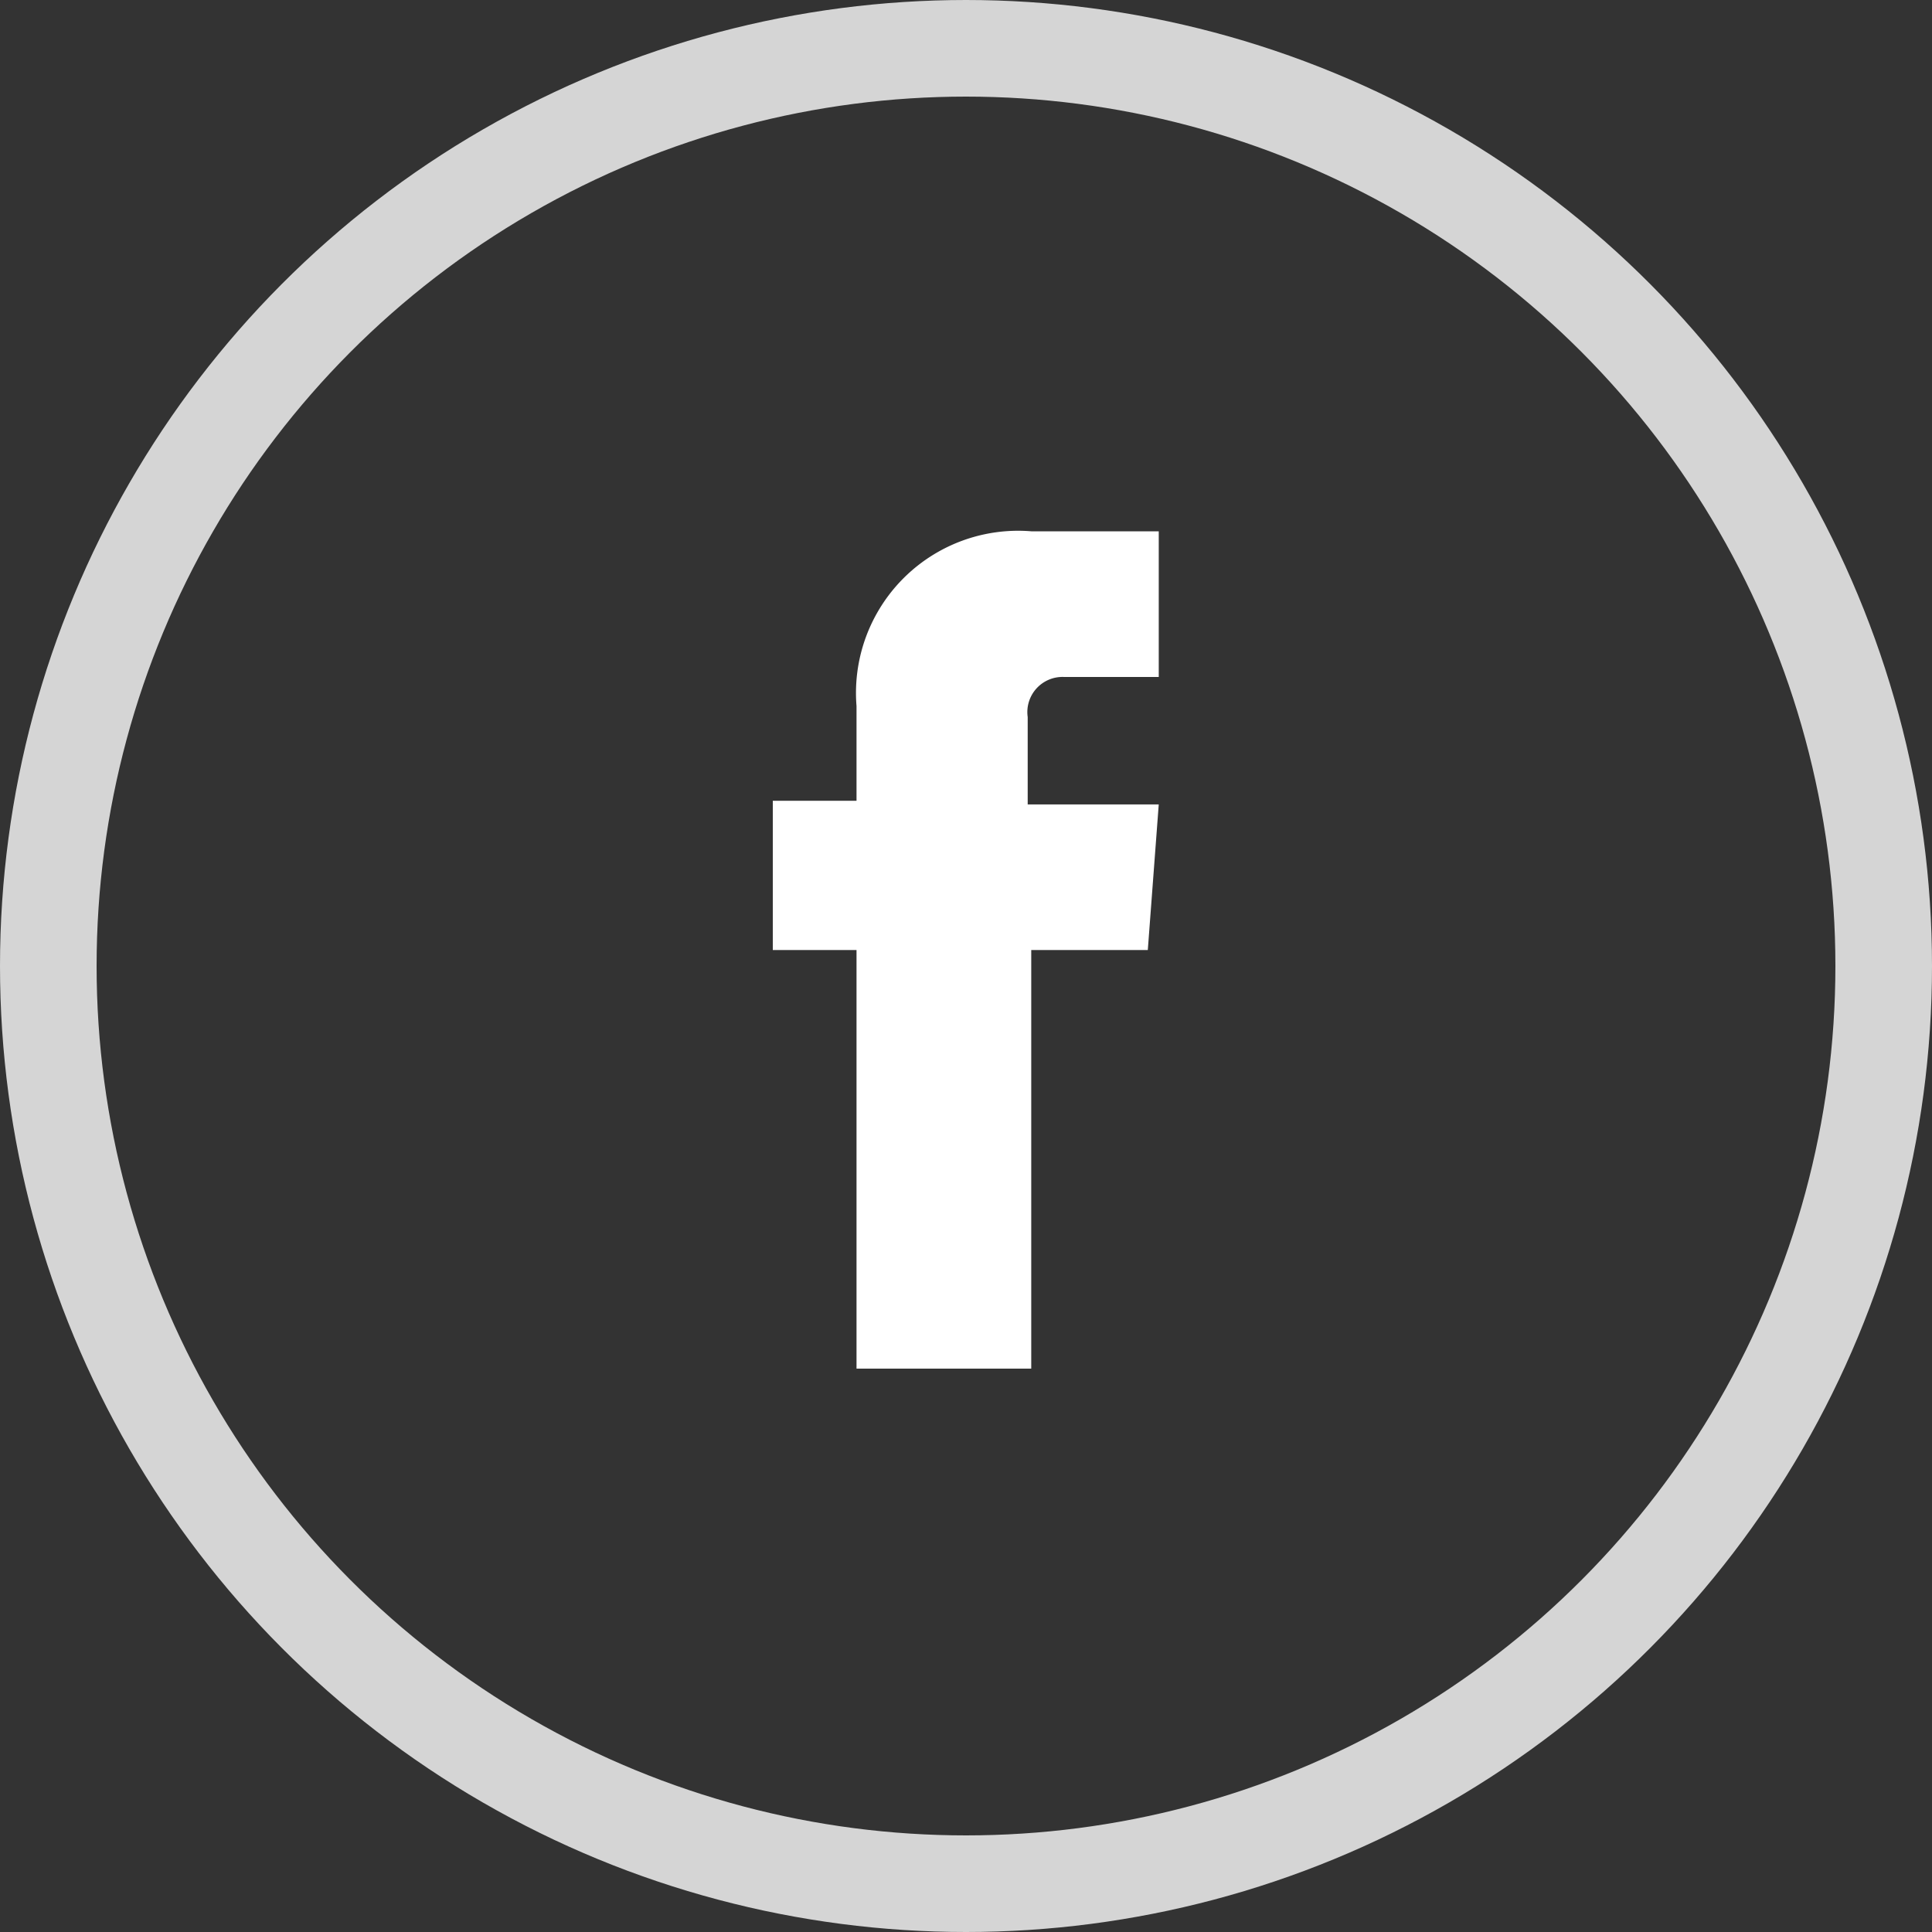<svg xmlns="http://www.w3.org/2000/svg" width="30" height="30" viewBox="0 0 30 30">
  <rect x="0" y="0" width="30" height="30" fill="#333333" stroke="none"/>
  <g id="Facebook" transform="translate(5.07 4.141)">
    <g id="Ellipse_2" data-name="Ellipse 2" transform="translate(-5.07 -4.141)" fill="rgba(255,255,255,0)" stroke="#d5d5d5" stroke-width="1.5">
      <circle cx="15" cy="15" r="15" stroke="none"/>
      <circle cx="15" cy="15" r="14.25" fill="none"/>
    </g>
    <path id="Path_82" data-name="Path 82" d="M16.753,13.361H14.943v6.5H12.23v-6.5h-1.3V11.043h1.3V9.573a2.518,2.518,0,0,1,2.714-2.714h1.979V9.121h-1.47a.546.546,0,0,0-.565.622V11.1h2.035Zm0,0" transform="translate(-4 -2.75)" fill="#fff"/>
  </g>
</svg>
